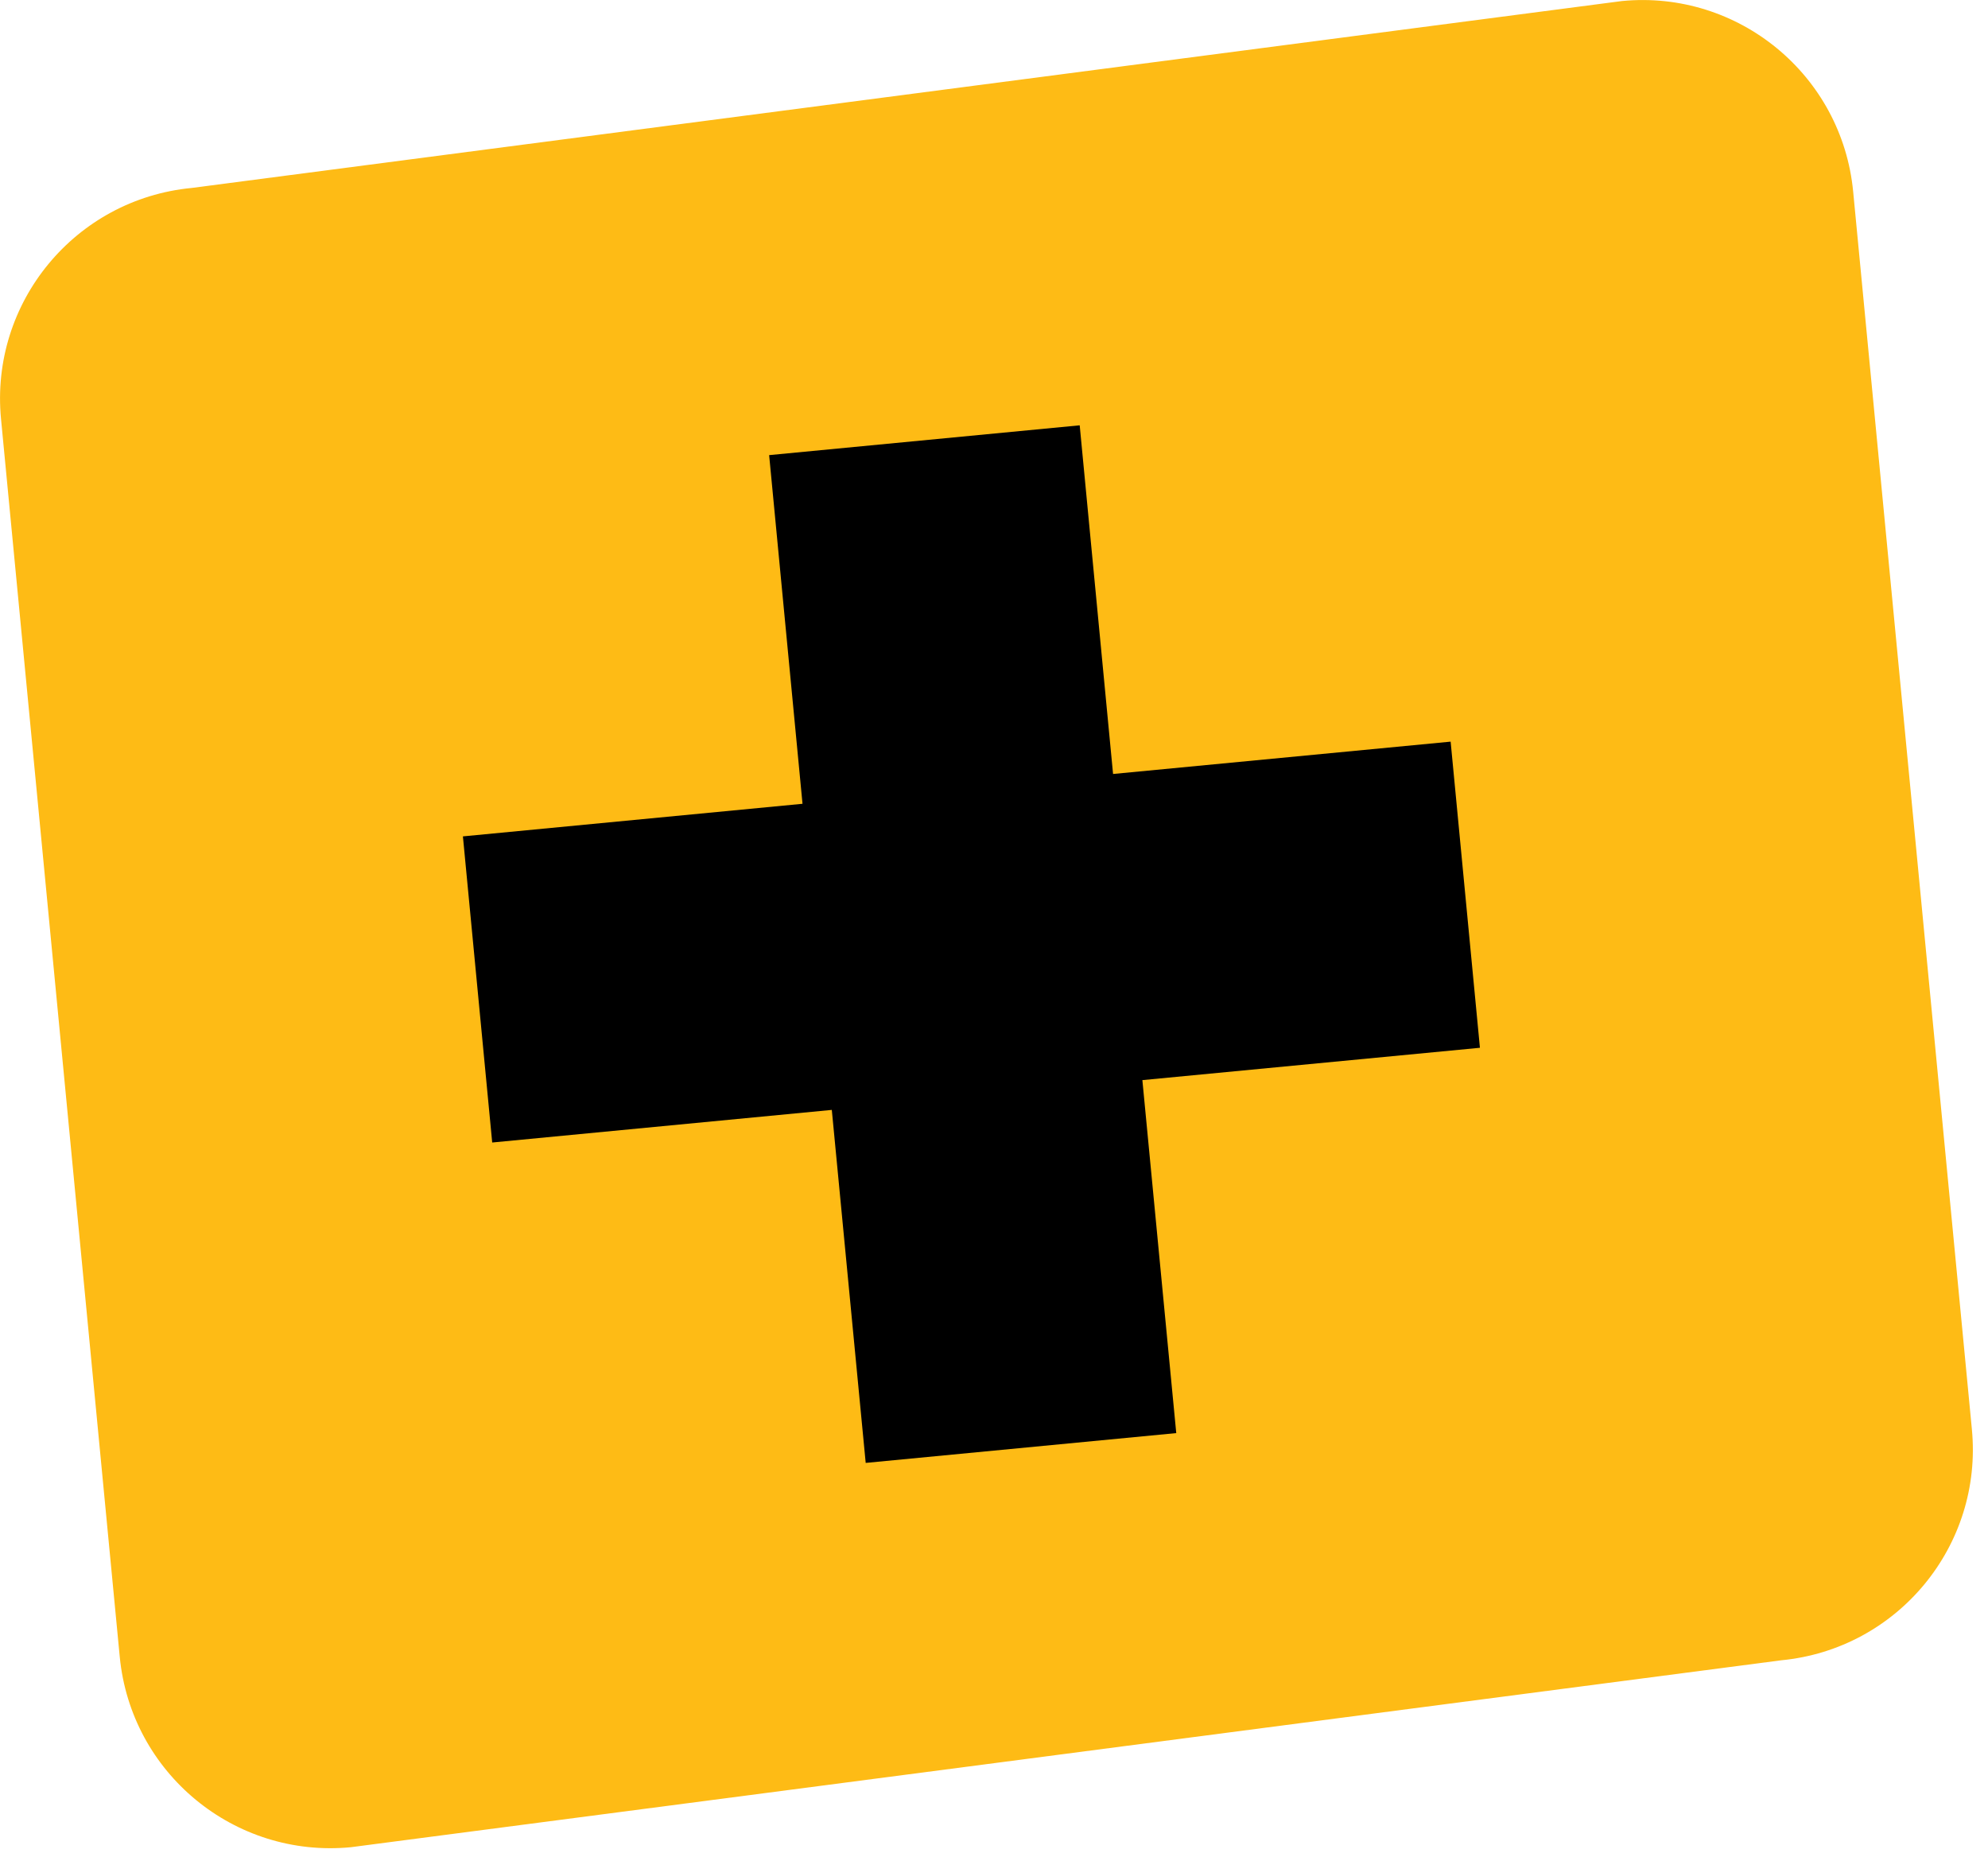 <svg width="121" height="113" viewBox="0 0 121 113" fill="none" xmlns="http://www.w3.org/2000/svg">
<g clip-path="url(#clip0_199_256)">
<path d="M108.42 101.042L21.352 112.419C14.266 113.101 7.97 107.909 7.288 100.825L0.062 25.497C-0.62 18.414 4.574 12.121 11.661 11.439L98.729 0.062C105.815 -0.62 112.111 4.572 112.793 11.656L120.019 86.984C120.701 94.067 115.507 100.36 108.42 101.042Z" fill="#FEBB15"/>
<path d="M28.175 50.901L48.845 48.917L46.814 27.698L65.716 25.884L67.747 47.103L88.293 45.135L90.076 63.766L69.531 65.734L71.593 87.216L52.691 89.03L50.628 67.547L29.958 69.531L28.175 50.901Z" fill="black"/>
</g>
<defs>
<clipPath id="clip0_199_256">
<rect width="120.081" height="112.481" fill="white"/>
</clipPath>
</defs>
</svg>
